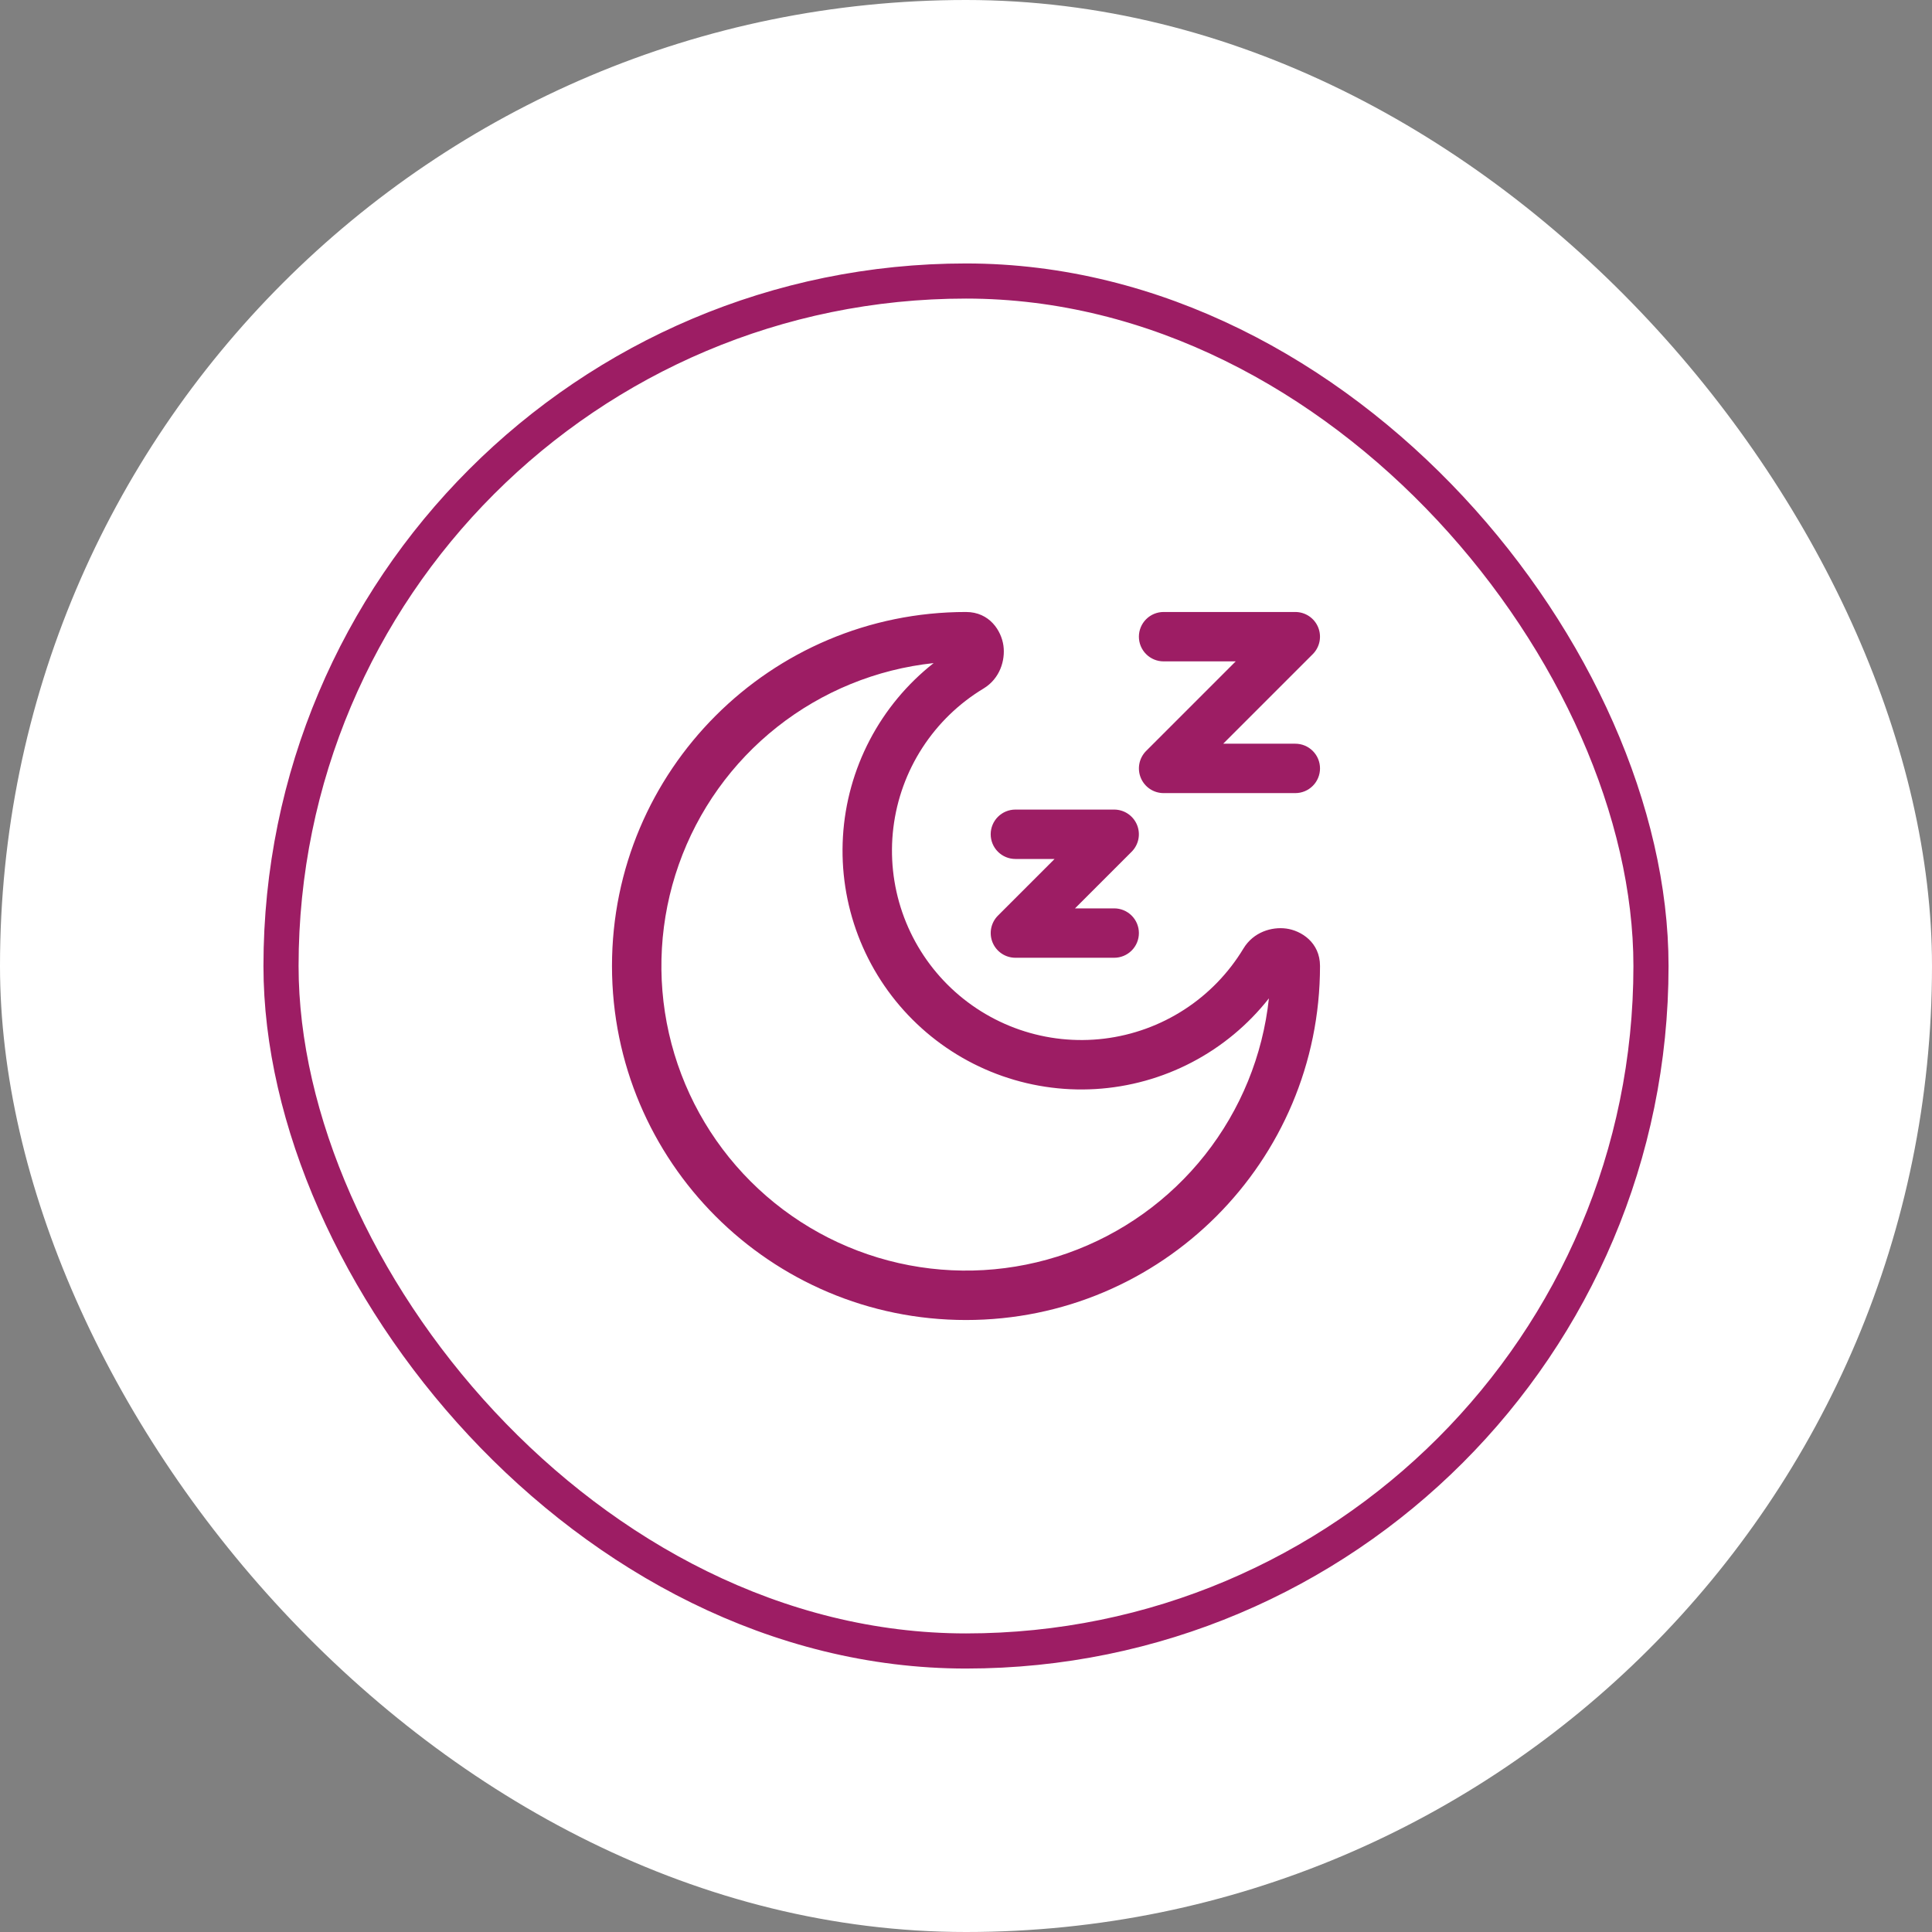 <svg width="110" height="110" viewBox="0 0 110 110" fill="none" xmlns="http://www.w3.org/2000/svg">
<rect x="0" y="0" width="110" height="110" fill="#808080" stroke="none"/>
<rect width="110" height="110" rx="55" fill="white"></rect>
<rect x="16" y="16" width="78" height="78" rx="39" fill="white"></rect>
<rect x="16" y="16" width="78" height="78" rx="39" stroke="#9D1D64" stroke-width="2"></rect>
<path fill-rule="evenodd" clip-rule="evenodd" d="M53.157 37.754C49.902 38.102 46.813 39.364 44.245 41.393C41.677 43.423 39.736 46.138 38.647 49.224C37.557 52.311 37.363 55.642 38.086 58.834C38.81 62.027 40.422 64.949 42.737 67.263C45.051 69.578 47.973 71.19 51.166 71.914C54.358 72.637 57.689 72.443 60.776 71.353C63.862 70.263 66.577 68.323 68.607 65.755C70.636 63.187 71.898 60.098 72.246 56.843C71.058 58.353 69.564 59.593 67.861 60.483C66.159 61.373 64.287 61.892 62.37 62.006C60.452 62.12 58.532 61.826 56.737 61.144C54.941 60.462 53.31 59.407 51.952 58.048C50.593 56.69 49.538 55.059 48.856 53.263C48.174 51.468 47.88 49.548 47.994 47.63C48.108 45.713 48.627 43.841 49.517 42.139C50.407 40.436 51.647 38.942 53.157 37.754ZM34.844 55C34.844 43.868 43.868 34.844 55 34.844C56.344 34.844 57.016 35.914 57.132 36.767C57.242 37.589 56.939 38.633 55.996 39.203C54.595 40.048 53.405 41.202 52.516 42.575C51.627 43.948 51.062 45.506 50.864 47.13C50.666 48.754 50.841 50.402 51.374 51.949C51.908 53.495 52.786 54.9 53.943 56.057C55.1 57.214 56.505 58.092 58.051 58.626C59.598 59.159 61.246 59.334 62.87 59.136C64.494 58.938 66.052 58.373 67.425 57.484C68.799 56.595 69.951 55.405 70.797 54.004C71.367 53.061 72.411 52.758 73.233 52.868C74.086 52.984 75.156 53.656 75.156 55C75.156 66.132 66.132 75.156 55 75.156C43.868 75.156 34.844 66.132 34.844 55ZM66.25 37.656C65.877 37.656 65.519 37.508 65.256 37.244C64.992 36.981 64.844 36.623 64.844 36.25C64.844 35.877 64.992 35.519 65.256 35.256C65.519 34.992 65.877 34.844 66.25 34.844H73.75C74.028 34.844 74.3 34.927 74.531 35.081C74.762 35.236 74.942 35.455 75.048 35.712C75.154 35.969 75.182 36.251 75.128 36.524C75.074 36.797 74.94 37.047 74.744 37.244L69.644 42.344H73.75C74.123 42.344 74.481 42.492 74.744 42.756C75.008 43.019 75.156 43.377 75.156 43.75C75.156 44.123 75.008 44.481 74.744 44.744C74.481 45.008 74.123 45.156 73.75 45.156H66.25C65.972 45.156 65.7 45.073 65.469 44.919C65.238 44.764 65.058 44.545 64.952 44.288C64.846 44.031 64.818 43.749 64.872 43.476C64.926 43.203 65.06 42.953 65.256 42.756L70.356 37.656H66.25ZM57.812 48.906C57.44 48.906 57.082 48.758 56.818 48.494C56.554 48.231 56.406 47.873 56.406 47.5C56.406 47.127 56.554 46.769 56.818 46.506C57.082 46.242 57.44 46.094 57.812 46.094H63.438C63.715 46.094 63.987 46.177 64.218 46.331C64.449 46.486 64.629 46.705 64.736 46.962C64.842 47.219 64.87 47.501 64.816 47.774C64.761 48.047 64.628 48.297 64.431 48.494L61.206 51.719H63.438C63.81 51.719 64.168 51.867 64.432 52.131C64.696 52.394 64.844 52.752 64.844 53.125C64.844 53.498 64.696 53.856 64.432 54.119C64.168 54.383 63.81 54.531 63.438 54.531H57.812C57.535 54.531 57.263 54.448 57.032 54.294C56.801 54.139 56.621 53.92 56.514 53.663C56.408 53.406 56.38 53.124 56.434 52.851C56.489 52.578 56.622 52.328 56.819 52.131L60.044 48.906H57.812Z" fill="#9D1D64"></path>
</svg>
